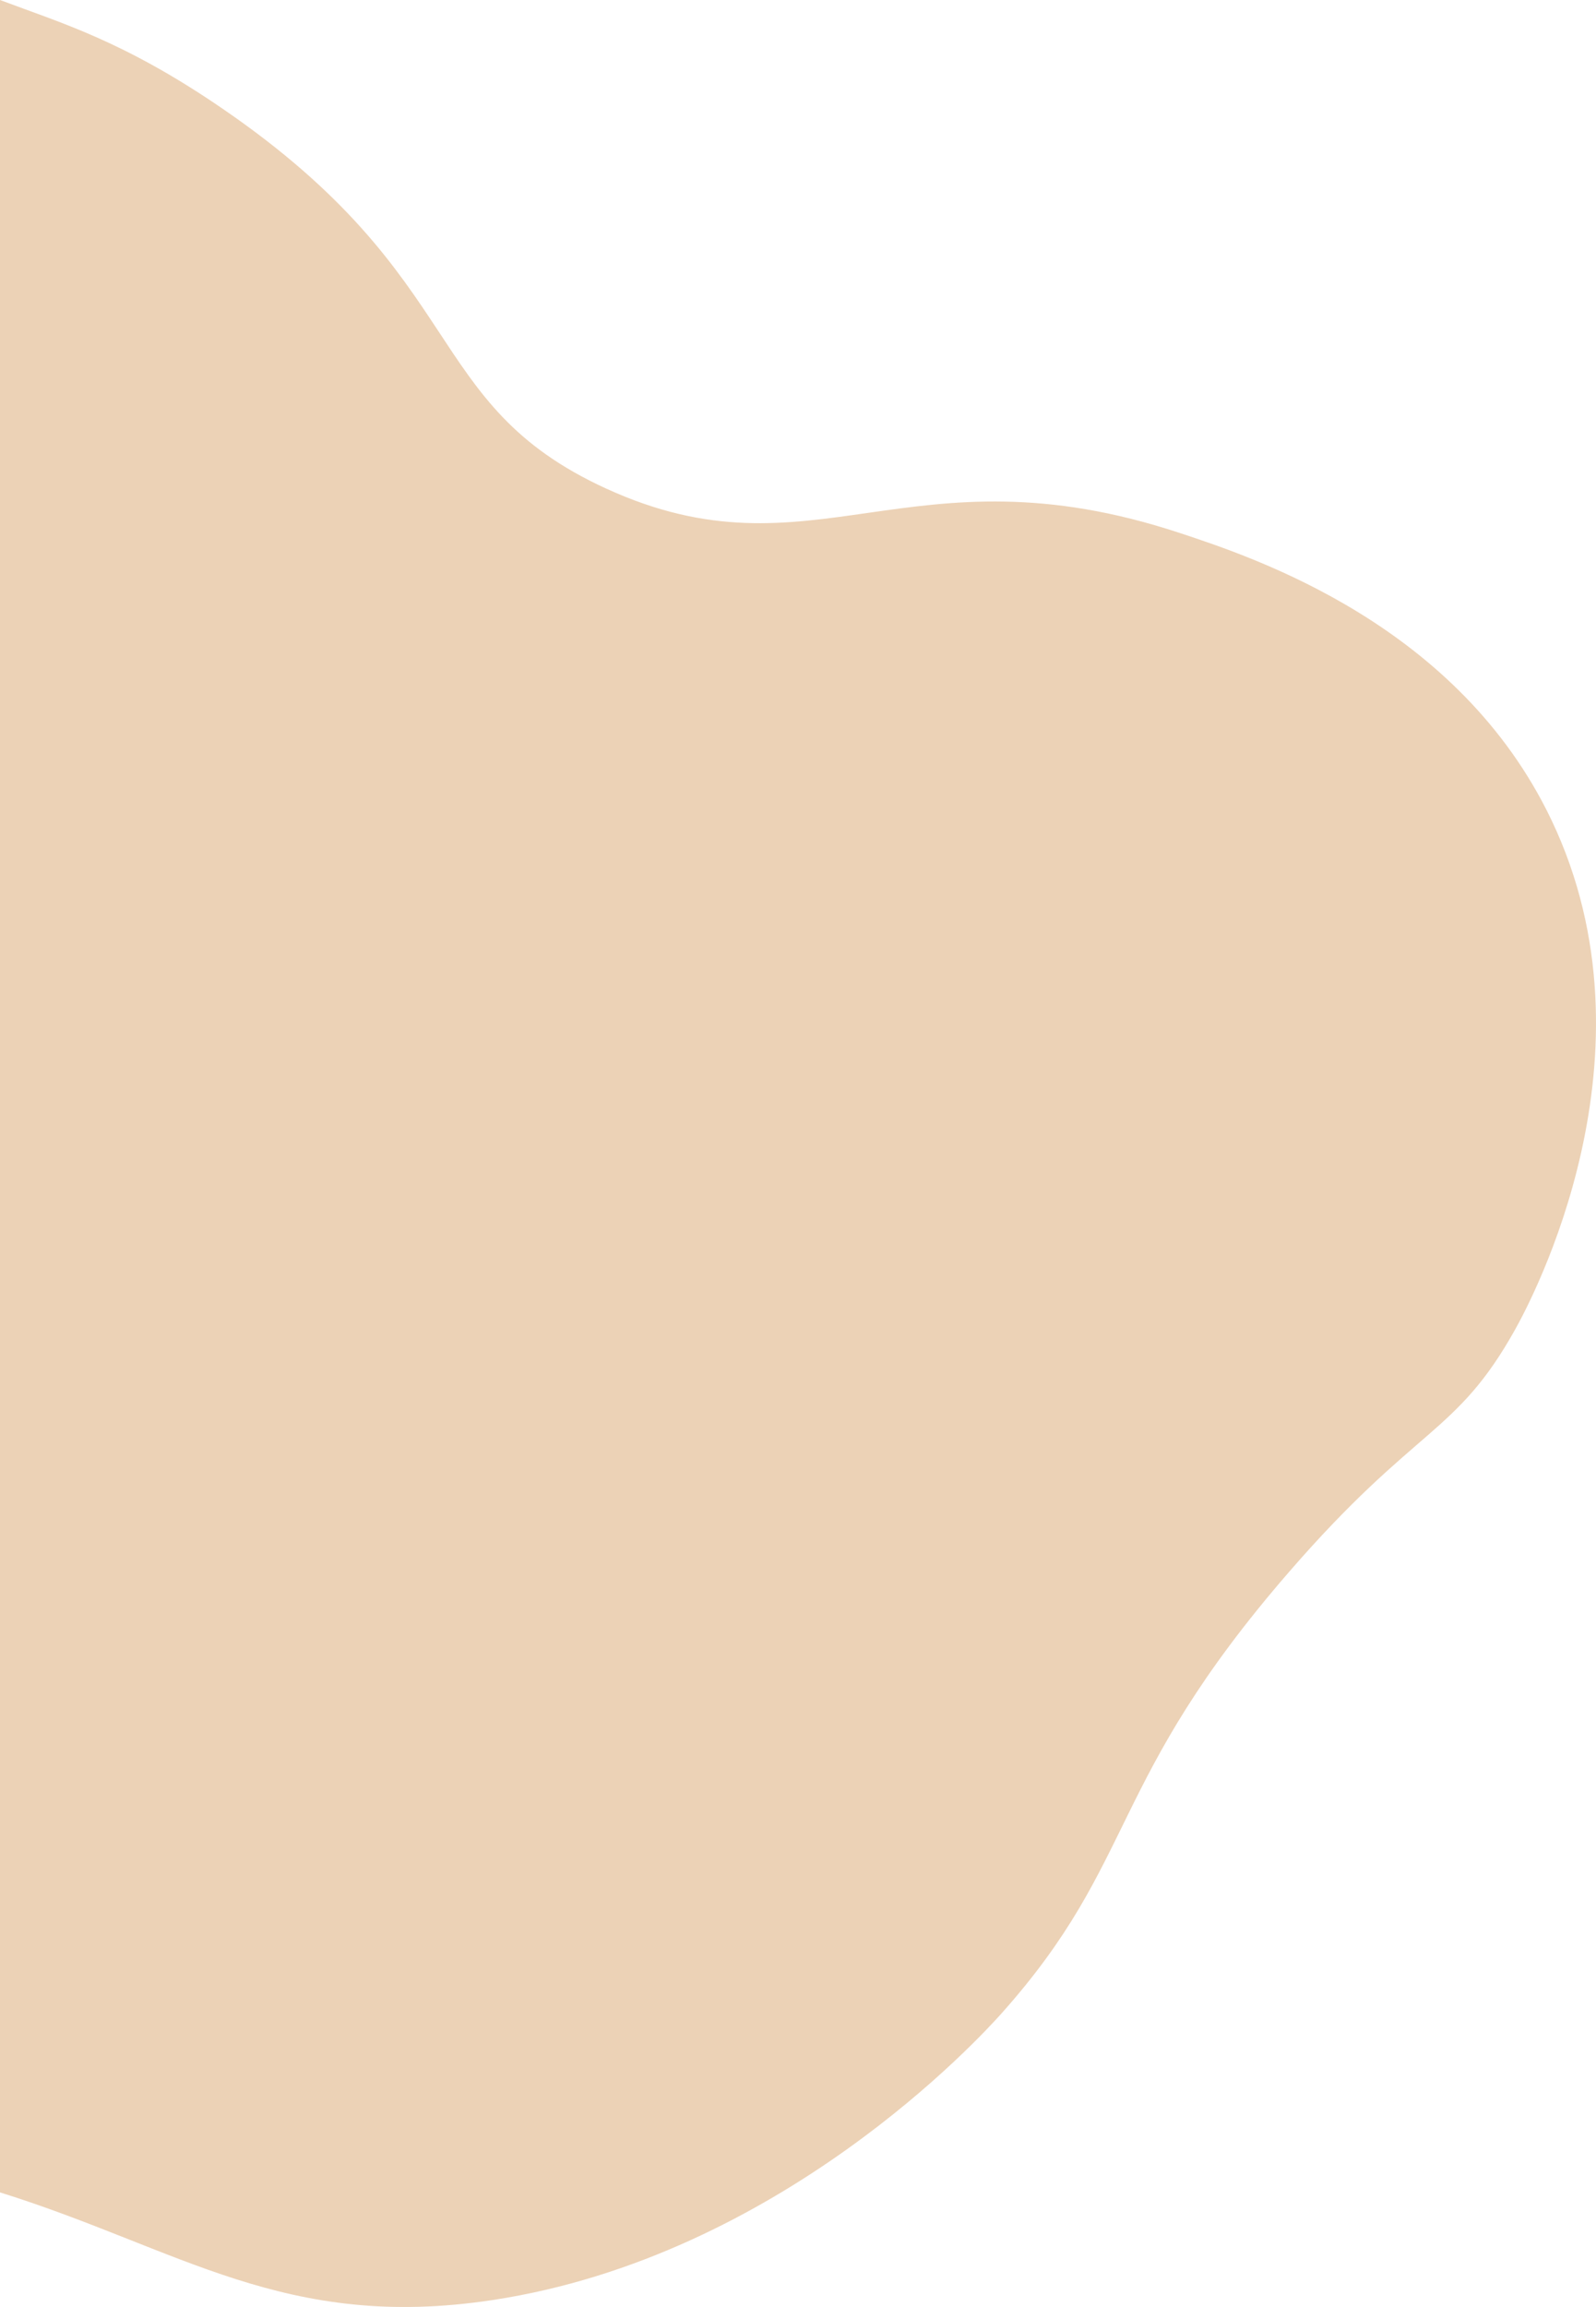 <?xml version="1.0" encoding="UTF-8"?>
<svg id="Laag_2" data-name="Laag 2" xmlns="http://www.w3.org/2000/svg" viewBox="0 0 436.745 630.83">
  <g id="Laag_1-2" data-name="Laag 1">
    <path d="M424.562,224.244c-25.399-53.301-81.151-71.71-101.722-78.503-74.193-24.499-100.303,13.804-157.006-12.163-50.817-23.271-36.747-57.194-105.039-103.934C33.702,11.103,16.625,6.269,0,0v599.494c49.322,15.408,77.955,38.077,134.875,29.427,78.633-11.949,133.374-71.834,139.315-78.503,37.343-41.914,28.722-63.125,78.503-120.519,34.979-40.329,45.701-37.309,61.918-66.341,4.349-7.786,40.571-75.058,9.951-139.315Z" style="fill: #ecd2b6;"/>
  </g>
</svg>